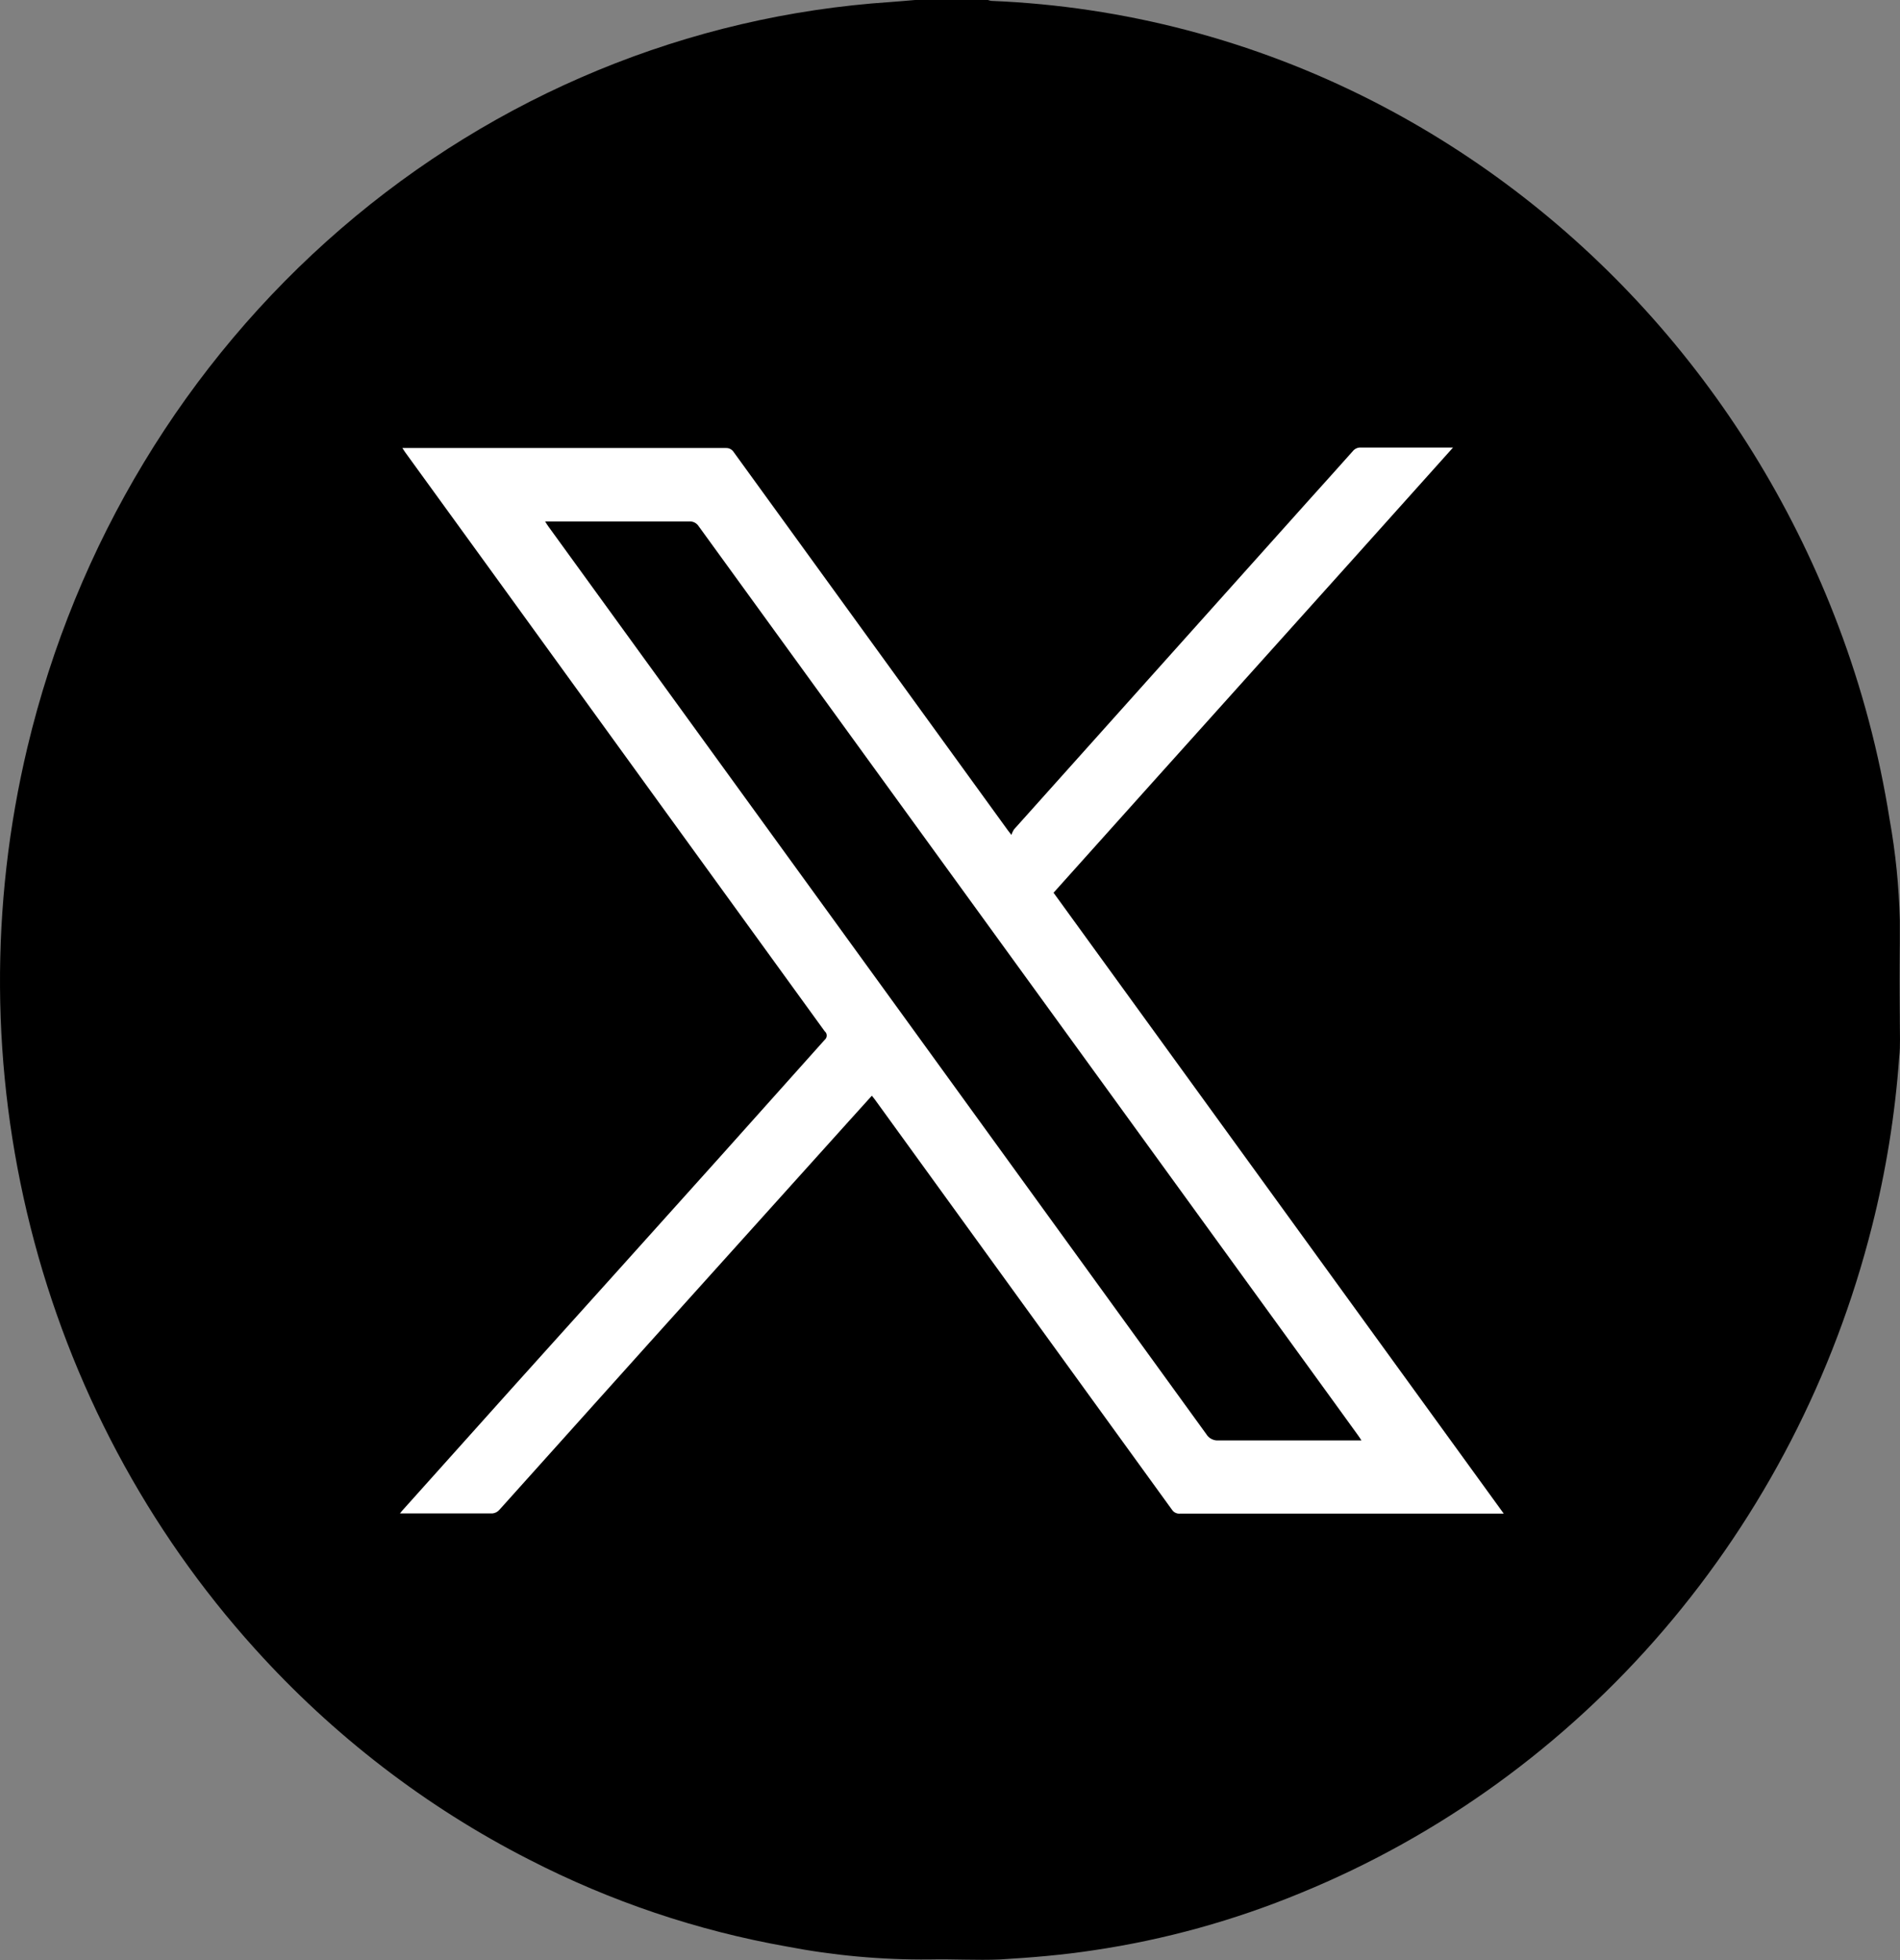 <svg width="32" height="33" viewBox="0 0 32 33" fill="none" xmlns="http://www.w3.org/2000/svg">
<rect x="0" y="0" width="32" height="33" fill="#808080" stroke="none"/>
<circle cx="16.5" cy="16.5" r="15.5" fill="white"/>
<path d="M31.997 17.194C31.997 16.629 31.997 16.064 31.997 15.495C31.983 14.925 31.926 14.357 31.825 13.796C31.649 12.682 31.36 11.59 30.962 10.538C29.506 6.686 26.708 3.534 23.115 1.699C21.114 0.679 18.927 0.105 16.697 0.015C16.677 0.012 16.658 0.007 16.639 0L15.412 0C15.274 0.011 15.138 0.025 15 0.034C11.597 0.259 8.353 1.597 5.739 3.853C3.124 6.11 1.276 9.167 0.462 12.581C-0.172 15.24 -0.153 18.019 0.516 20.668C1.184 23.318 2.482 25.754 4.292 27.757C5.611 29.22 7.177 30.424 8.914 31.309C10.282 32.012 11.742 32.504 13.249 32.771C14.044 32.924 14.852 32.997 15.66 32.989C16.054 32.98 16.45 33.006 16.842 32.989C17.368 32.958 17.891 32.915 18.415 32.835C19.613 32.658 20.787 32.333 21.911 31.868C24.255 30.908 26.348 29.393 28.018 27.445C29.689 25.496 30.891 23.169 31.527 20.652C31.764 19.716 31.918 18.76 31.987 17.795C32.008 17.607 31.997 17.396 31.997 17.194ZM25.212 25.483H19.878C19.851 25.486 19.824 25.482 19.799 25.47C19.774 25.459 19.753 25.44 19.738 25.417L15.543 19.627L14.735 18.512L14.684 18.447L14.282 18.892L10.947 22.595C10.102 23.537 9.257 24.478 8.412 25.418C8.382 25.453 8.34 25.475 8.295 25.48C7.794 25.48 7.293 25.48 6.798 25.48H6.736C6.763 25.446 6.783 25.421 6.804 25.4C8.002 24.061 9.2 22.728 10.398 21.4C11.563 20.107 12.727 18.809 13.89 17.506C13.9 17.498 13.909 17.487 13.915 17.474C13.921 17.462 13.924 17.448 13.924 17.434C13.924 17.421 13.921 17.407 13.915 17.394C13.909 17.382 13.9 17.371 13.89 17.363C12.028 14.795 10.165 12.225 8.303 9.653L6.823 7.613C6.81 7.594 6.798 7.574 6.777 7.543C6.811 7.543 6.835 7.543 6.859 7.543C8.648 7.543 10.438 7.543 12.227 7.543C12.253 7.542 12.279 7.548 12.302 7.56C12.325 7.573 12.345 7.591 12.359 7.614C13.898 9.738 15.437 11.861 16.977 13.983L17.035 14.057C17.044 14.025 17.058 13.995 17.076 13.966L22.047 8.417C22.293 8.144 22.538 7.872 22.783 7.597C22.799 7.576 22.82 7.56 22.844 7.549C22.868 7.538 22.894 7.533 22.92 7.535H24.472C22.225 10.045 19.979 12.535 17.744 15.03L25.326 25.483C25.274 25.483 25.242 25.483 25.212 25.483Z" fill="black"/>
<path d="M11.769 8.862C11.752 8.835 11.728 8.813 11.7 8.798C11.672 8.784 11.64 8.777 11.609 8.779C10.839 8.779 10.068 8.779 9.298 8.779H9.181C9.206 8.819 9.221 8.845 9.239 8.868C11.206 11.581 13.174 14.293 15.141 17.004L20.316 24.144C20.337 24.179 20.367 24.208 20.403 24.226C20.439 24.245 20.479 24.254 20.52 24.251C21.038 24.251 21.556 24.251 22.074 24.251H22.93C22.901 24.207 22.885 24.181 22.865 24.155L22.477 23.619L17.591 16.885L11.769 8.862Z" fill="black"/>
</svg>
